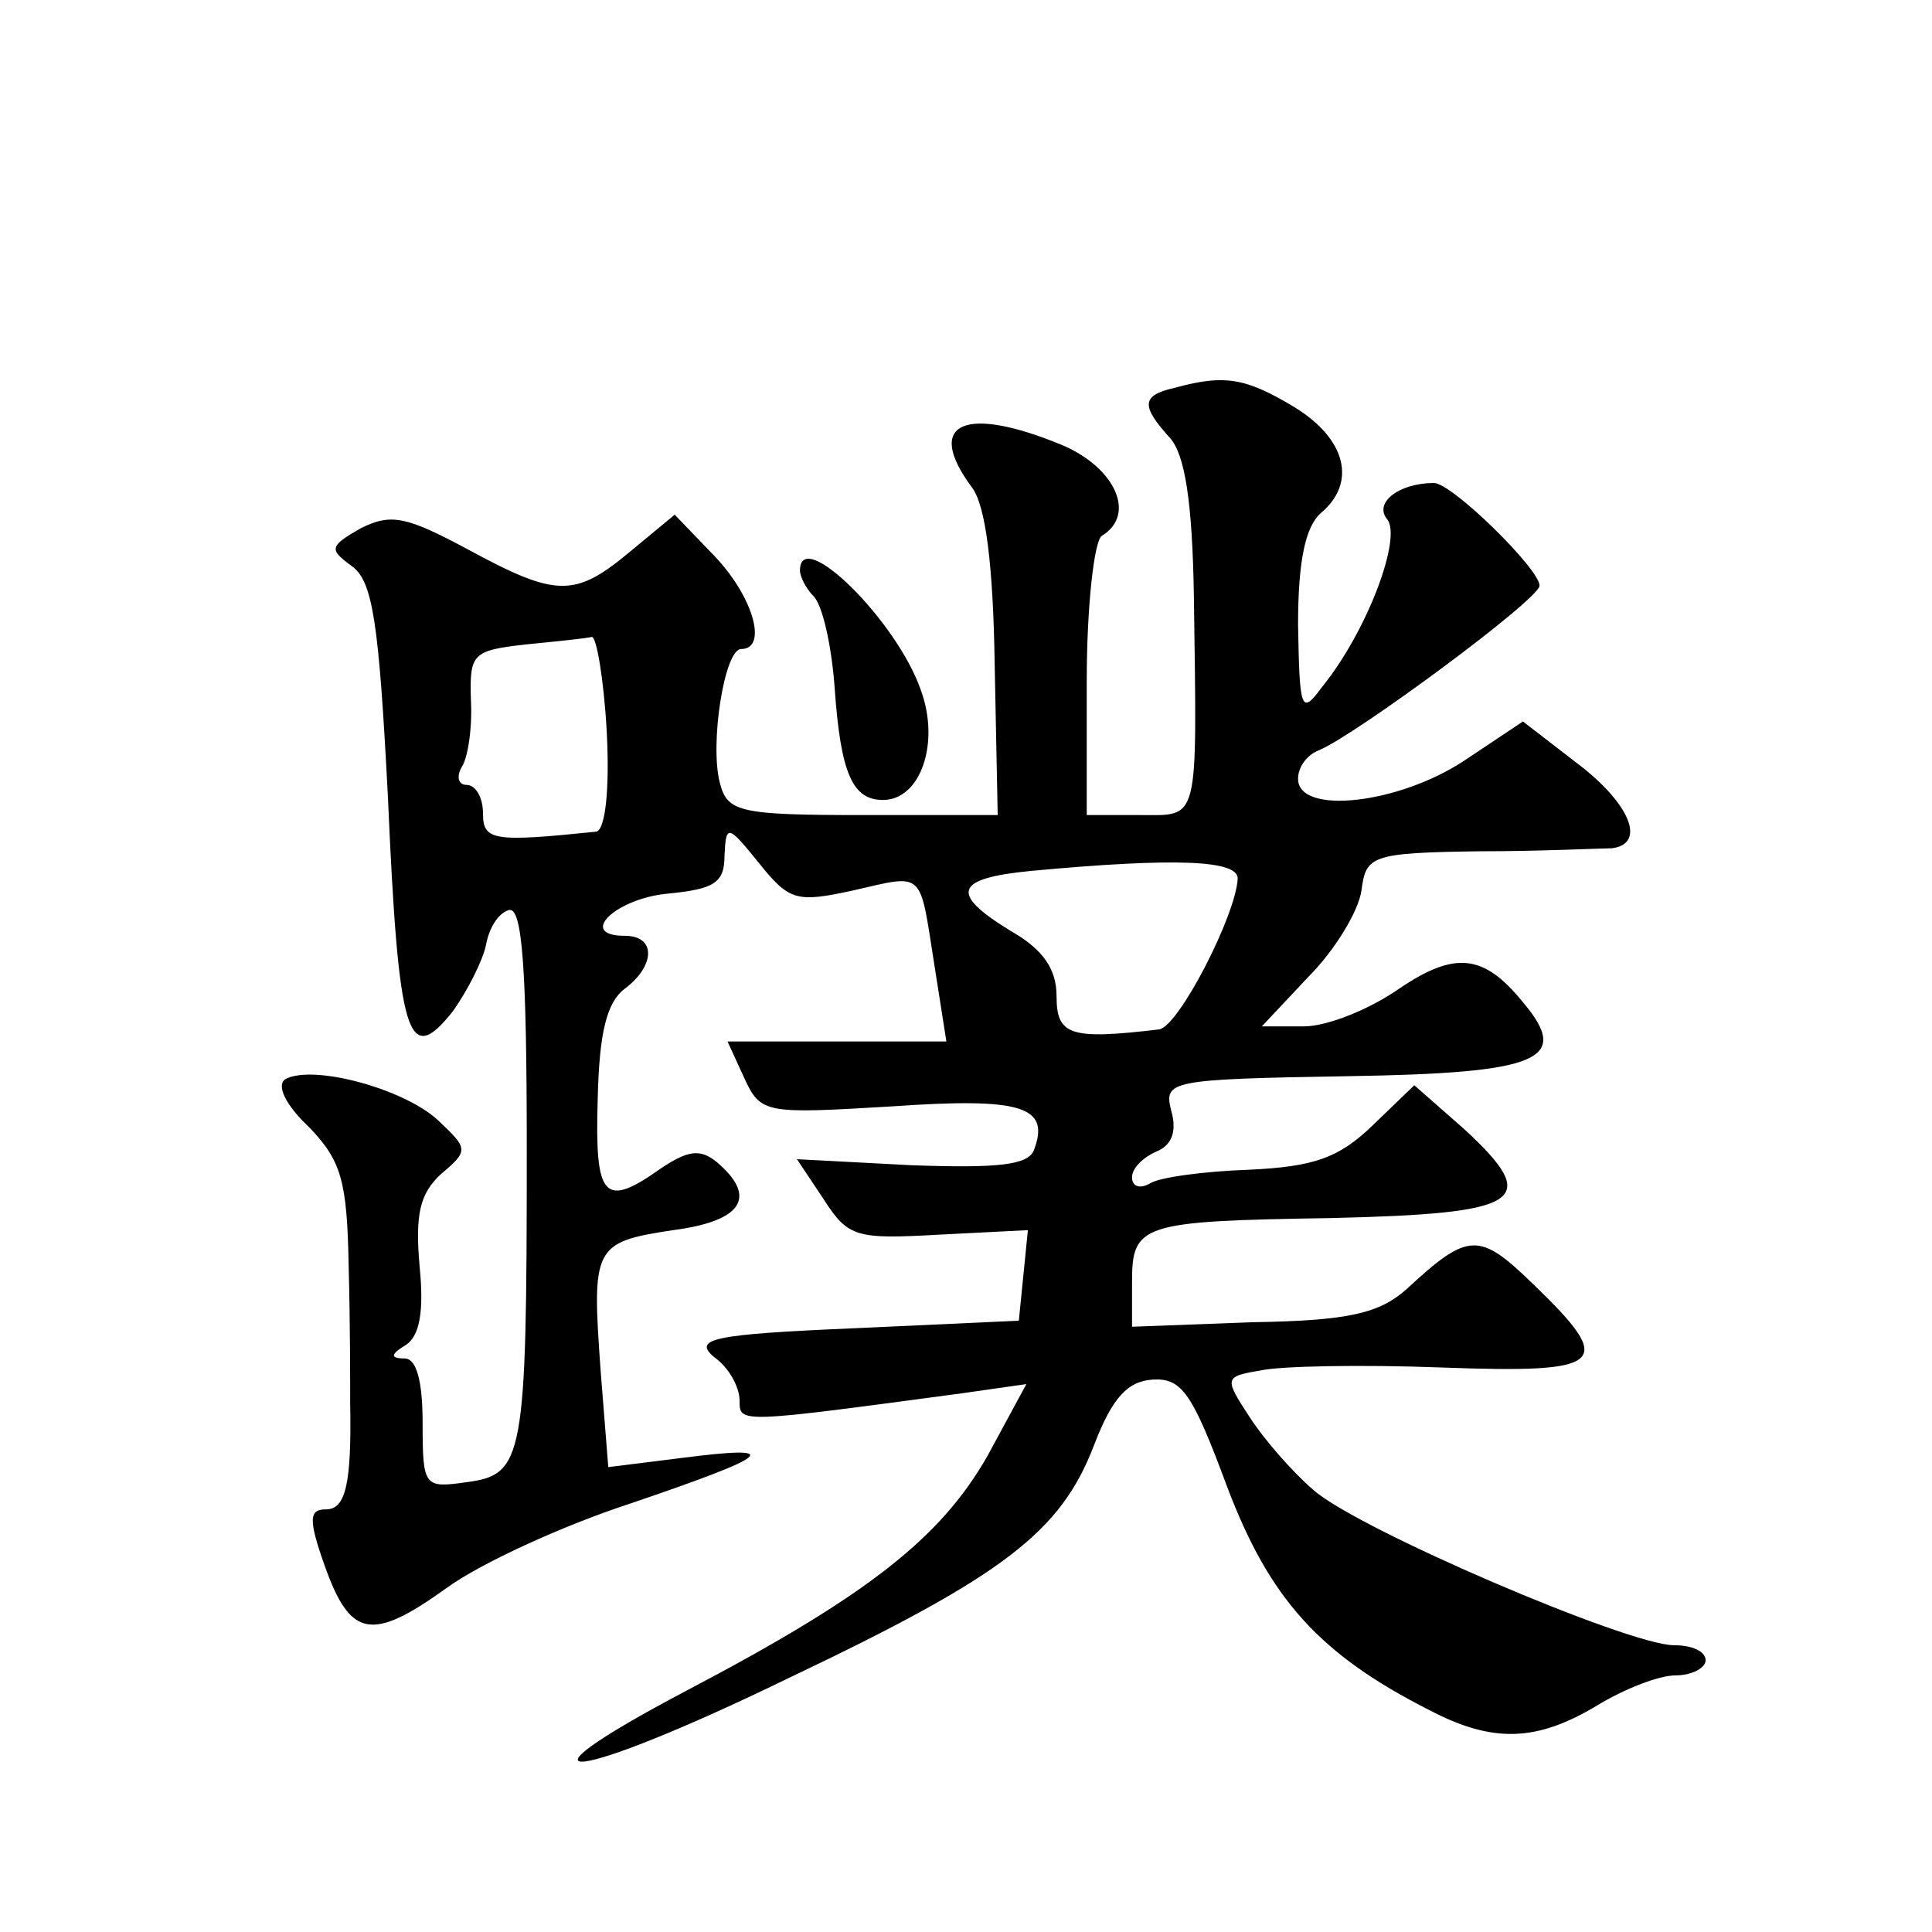 <?xml version="1.0" standalone="no"?>
<!DOCTYPE svg PUBLIC "-//W3C//DTD SVG 20010904//EN"
 "http://www.w3.org/TR/2001/REC-SVG-20010904/DTD/svg10.dtd">
<svg version="1.0" xmlns="http://www.w3.org/2000/svg"
 width="128pt" height="128pt" viewBox="0 0 128 128"
 preserveAspectRatio="xMidYMid meet">
<g transform="translate(0,128) scale(0.1,-0.1)"
fill="#0" stroke="none">
<path d="M778 1023 c-22 -5 -22 -12 -3 -33 10 -11 15 -42 16 -106 2 -151 4 -144
-36 -144 l-35 0 0 89 c0 50 5 93 10 96 23 14 9 45 -26 60 -65 27 -92 15 -60 -28
9 -12 14 -51 15 -117 l2 -100 -89 0 c-82 0 -90 2 -95 21 -7 26 3 89 14 89 18 0
8 35 -18 62 l-26 27 -29 -24 c-37 -31 -49 -31 -108 1 -41 22 -51 24 -71 14 -21
-12 -21 -14 -6 -25 14 -10 18 -37 24 -153 7 -159 13 -180 43 -142 10 14 20 34 22
44 2 11 8 21 15 23 9 3 12 -38 12 -159 0 -205 -2 -215 -40 -220 -28 -4 -29 -3 -29
39 0 28 -4 43 -12 43 -10 0 -9 3 1 9 9 6 12 22 9 52 -3 34 0 48 14 61 19 16 18
17 -2 36 -23 21 -83 37 -101 27 -6 -4 0 -17 16 -32 21 -22 25 -35 26 -92 1 -36
1 -77 1 -91 1 -53 -3 -70 -16 -70 -11 0 -12 -6 -1 -37 17 -48 31 -51 81 -15 22
16 76 41 122 56 94 32 103 39 33 30 l-48 -6 -5 63 c-6 83 -5 86 48 94 46 6 56 22
29 45 -11 9 -19 8 -37 -4 -38 -27 -44 -20 -42 46 1 44 6 64 18 73 20 15 21 35 0
35 -32 0 -6 25 29 28 30 3 37 7 37 25 1 21 2 21 23 -5 20 -25 25 -26 62 -18 48
11 44 14 54 -49 l8 -51 -73 0 -72 0 11 -24 c11 -24 14 -24 98 -19 86 6 105 0 94
-29 -4 -10 -24 -12 -81 -10 l-76 4 18 -27 c16 -25 22 -26 76 -23 l59 3 -3 -30 -3
-30 -109 -5 c-94 -4 -107 -7 -93 -19 10 -7 17 -20 17 -29 0 -15 -1 -15 148 5 l42
6 -26 -48 c-31 -54 -79 -92 -199 -155 -127 -67 -75 -61 67 8 143 68 181 97 203
155 12 31 22 42 39 43 19 1 26 -9 49 -71 28 -74 61 -111 134 -148 42 -22 71 -21
111 3 18 11 41 20 52 20 11 0 20 5 20 10 0 6 -9 10 -21 10 -30 0 -210 77 -239 103
-14 12 -33 34 -42 48 -17 26 -17 27 7 31 13 3 67 4 120 2 109 -4 116 2 61 55 -36
35 -43 35 -84 -3 -18 -16 -38 -21 -102 -22 l-80 -3 0 29 c0 39 5 41 132 43 127
3 140 11 88 59 l-33 29 -28 -27 c-22 -21 -38 -27 -82 -29 -29 -1 -59 -5 -65 -9
-7 -4 -12 -2 -12 4 0 6 7 13 16 17 10 4 14 13 10 27 -5 20 -2 21 117 23 128 2 148
11 116 49 -26 32 -45 34 -82 9 -20 -14 -48 -25 -63 -25 l-28 0 31 33 c17 17 33
43 35 57 3 23 6 25 78 26 41 0 81 2 88 2 23 3 12 30 -24 57 l-35 27 -39 -26 c-44
-29 -110 -36 -110 -12 0 8 6 16 14 19 24 10 146 100 146 109 0 11 -58 68 -70 68
-23 0 -40 -13 -31 -24 10 -12 -13 -74 -43 -111 -14 -19 -15 -16 -16 41 0 43 5 65
15 74 24 20 17 49 -17 70 -33 20 -47 22 -80 13z m-376 -228 c2 -38 -1 -65 -7 -66
-68 -7 -75 -6 -75 12 0 11 -5 19 -11 19 -5 0 -7 5 -3 12 4 6 7 26 6 44 -1 31 1
33 36 37 20 2 40 4 44 5 3 1 8 -27 10 -63z m418 -97 c-1 -24 -39 -98 -52 -100 -59
-7 -68 -4 -68 22 0 18 -9 31 -30 43 -41 25 -38 35 13 40 97 9 137 7 137 -5z M530
902 c0 -4 4 -12 9 -17 6 -6 12 -33 14 -61 4 -57 12 -74 32 -74 25 0 38 38 25 73
-16 46 -80 109 -80 79z"/>
</g>
</svg>
